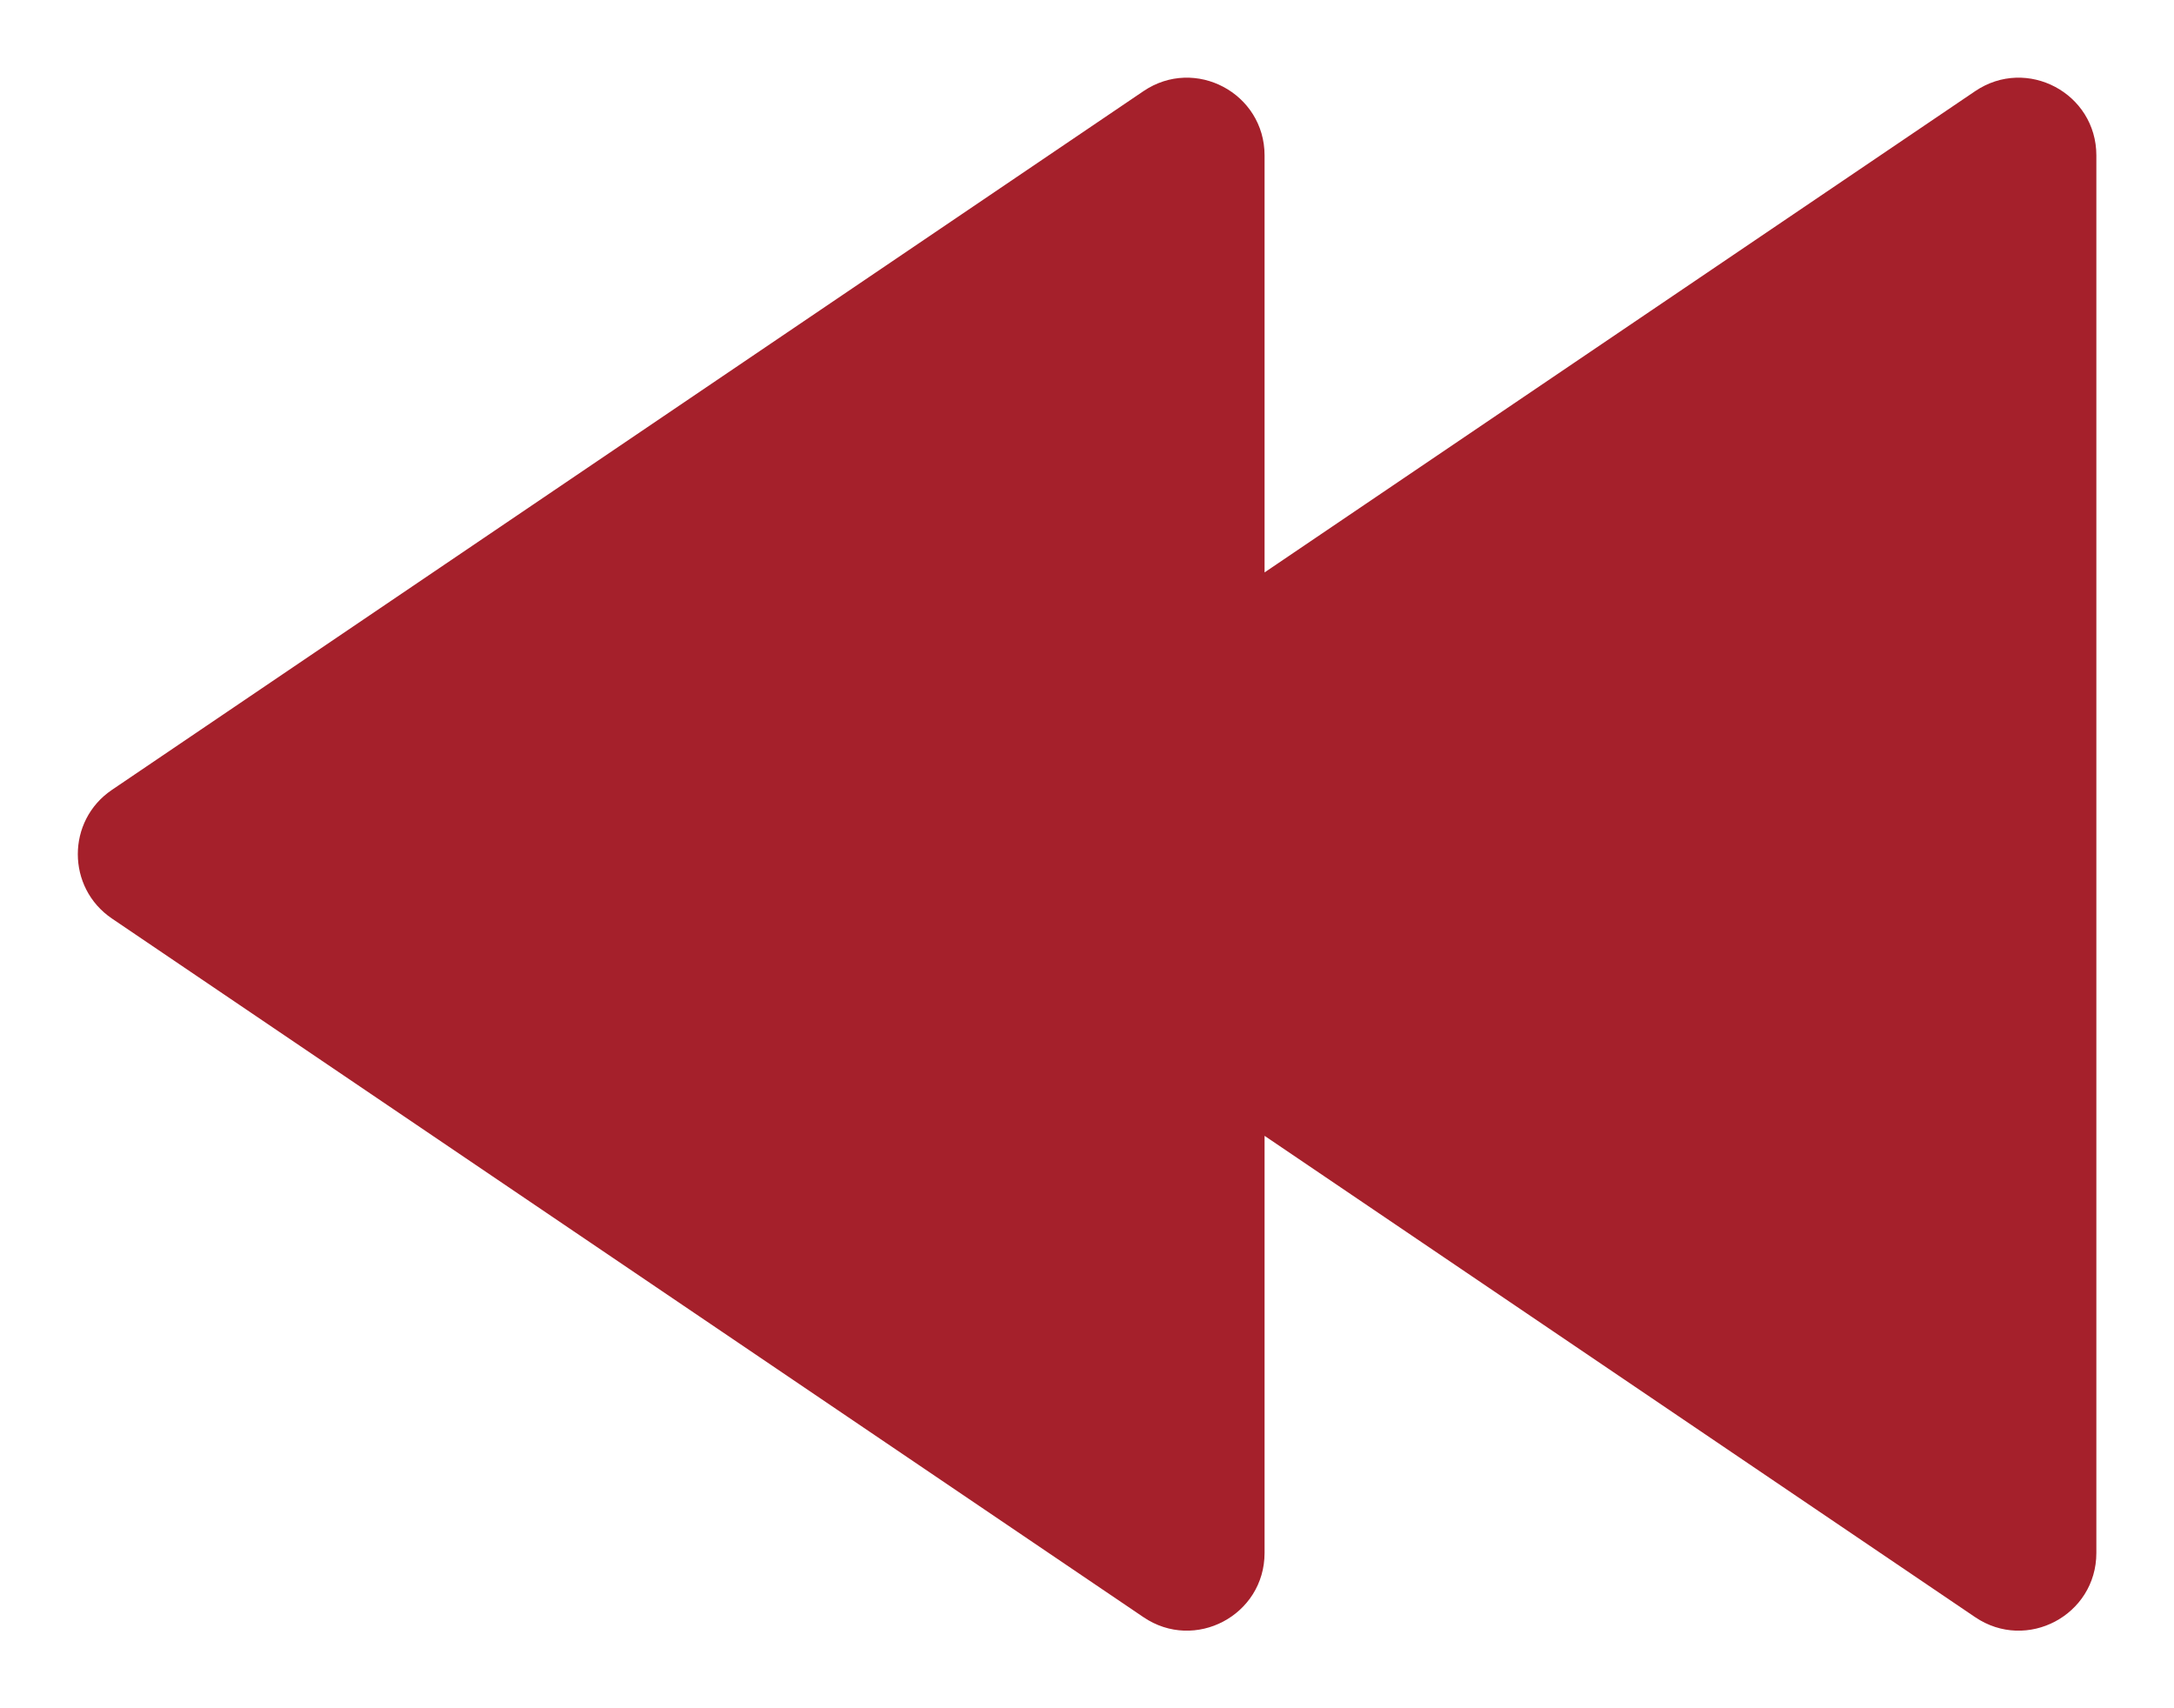 <?xml version="1.0" encoding="UTF-8"?> <svg xmlns="http://www.w3.org/2000/svg" width="28" height="22" viewBox="0 0 28 22" fill="none"><path d="M16.287 2.002C16.287 1.2 15.391 0.724 14.727 1.174L1.441 10.173C0.856 10.569 0.856 11.432 1.441 11.829L14.727 20.827C15.39 21.277 16.287 20.802 16.287 20V14.628L25.439 20.827C26.103 21.277 27 20.802 27 20V2.002C27 1.2 26.104 0.724 25.439 1.174L16.287 7.372V2.002Z" fill="#A5202B"></path></svg> 